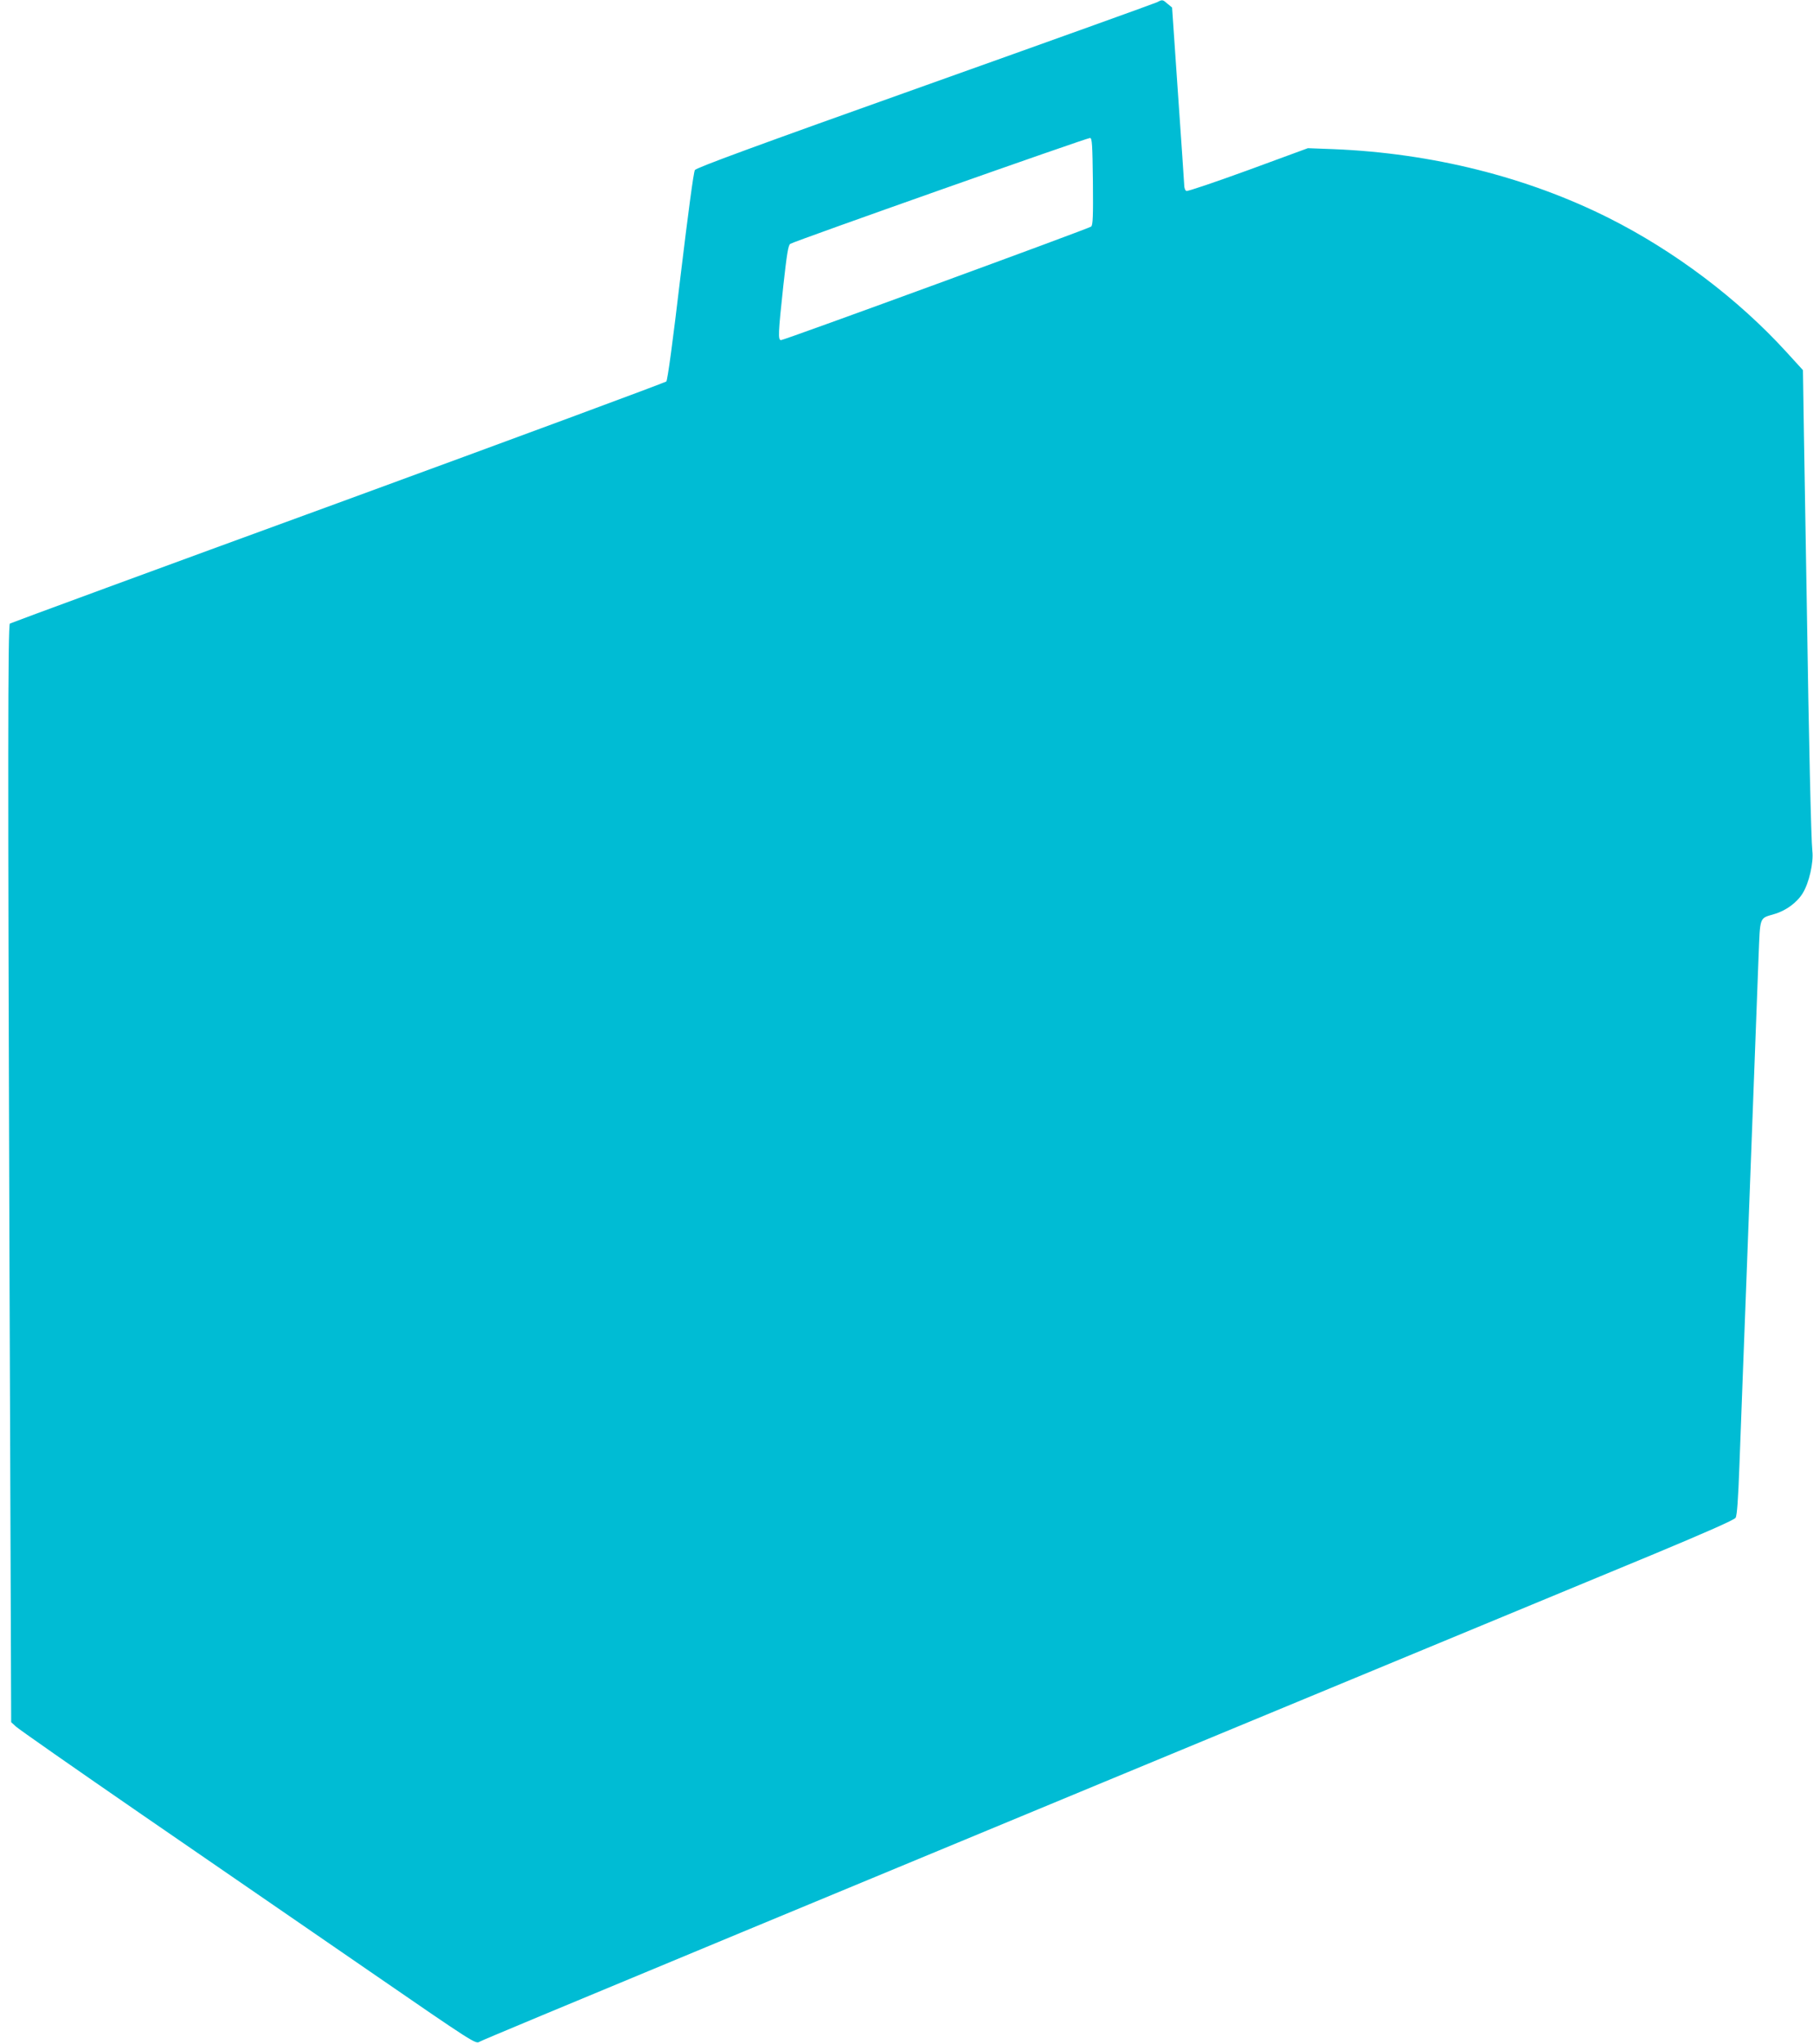 <?xml version="1.0" standalone="no"?>
<!DOCTYPE svg PUBLIC "-//W3C//DTD SVG 20010904//EN"
 "http://www.w3.org/TR/2001/REC-SVG-20010904/DTD/svg10.dtd">
<svg version="1.0" xmlns="http://www.w3.org/2000/svg"
 width="1136pt" height="1280pt" viewBox="0 0 1136 1280"
 preserveAspectRatio="xMidYMid meet">
<g transform="translate(0,1280) scale(0.1,-0.1)"
fill="#00bcd4" stroke="none">
<path d="M7250 12786 c-14 -7 -668 -242 -1454 -522 -1062 -378 -1432 -514
-1442 -529 -8 -12 -42 -267 -90 -665 -49 -415 -81 -650 -89 -659 -8 -7 -934
-350 -2060 -762 -1126 -411 -2050 -751 -2053 -754 -13 -12 -13 -905 -3 -3890
l11 -2990 28 -26 c15 -15 369 -262 787 -550 418 -287 1060 -729 1428 -982 661
-455 668 -459 692 -443 20 13 1892 790 7359 3054 331 138 503 214 511 227 9
14 16 114 24 330 6 171 16 423 21 560 17 450 30 782 50 1325 22 594 37 976 49
1304 10 248 4 234 96 261 75 21 145 73 181 132 40 66 68 191 60 263 -8 71 -22
685 -35 1545 -6 374 -14 857 -18 1074 l-6 393 -104 114 c-305 334 -701 632
-1113 839 -513 257 -1108 406 -1725 431 l-160 6 -373 -137 c-206 -75 -380
-134 -388 -131 -8 3 -14 19 -14 38 -1 18 -18 276 -39 572 l-37 539 -28 23
c-31 27 -32 28 -66 10z m-402 -1122 c2 -220 0 -273 -11 -283 -16 -13 -1923
-711 -1943 -711 -20 0 -18 42 14 339 22 199 31 257 44 264 26 17 1862 665
1878 663 13 -1 15 -40 18 -272z"/>
</g>
</svg>
